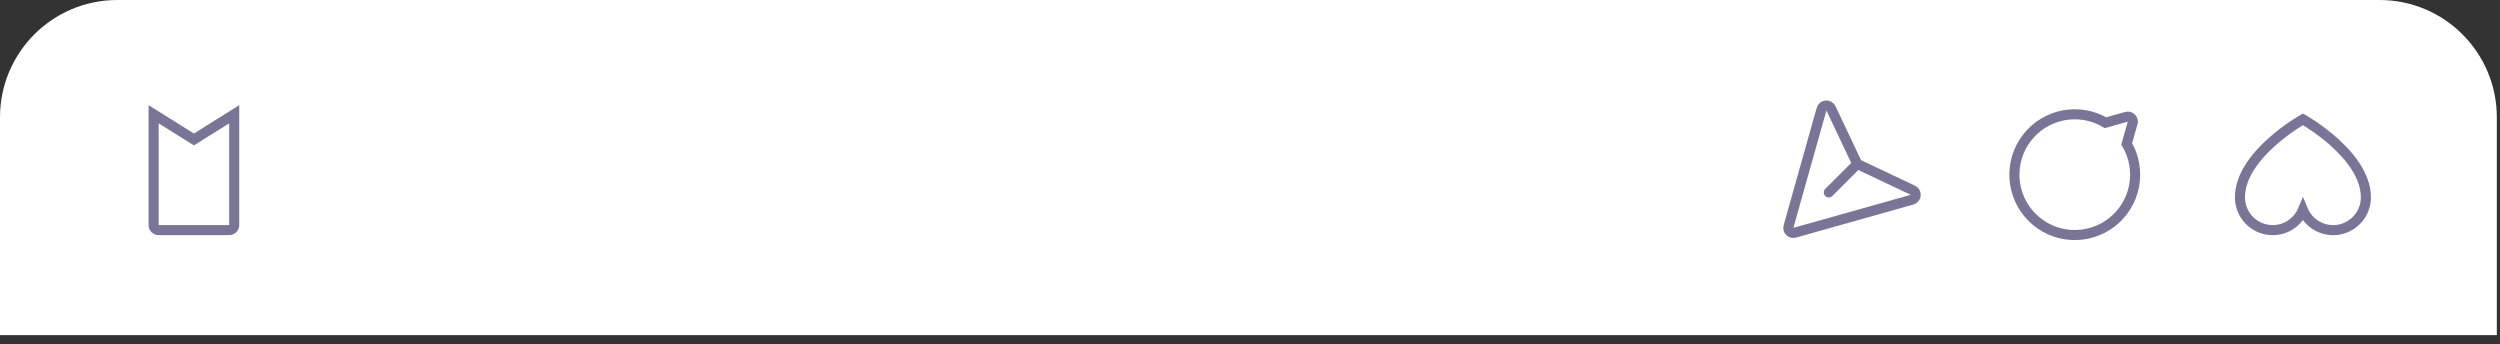 <?xml version="1.0" encoding="utf-8"?>
<svg xmlns="http://www.w3.org/2000/svg" fill="none" height="100%" overflow="visible" preserveAspectRatio="none" style="display: block;" viewBox="0 0 218 30" width="100%">
<rect x="0" y="0" width="218" height="30" fill="#333333" stroke="none"/>
<g id="Bottom Banner">
<path d="M0 10.229C0 4.58 4.58 0 10.229 0H207.495C213.144 0 217.723 4.58 217.723 10.229V29.225H0V10.229Z" fill="white"/>
<g id="Group Icons">
<g id="BookmarkSimple">
<g id="Vector">
</g>
<path d="M13.396 9.964L16.91 12.161L20.423 9.964L20.423 19.628C20.423 19.744 20.377 19.856 20.295 19.938C20.212 20.02 20.101 20.067 19.984 20.067L13.835 20.067C13.718 20.067 13.607 20.02 13.524 19.938C13.442 19.856 13.396 19.744 13.396 19.628L13.396 9.964Z" id="Vector_2" stroke="#797596" stroke-linecap="round" stroke-width="0.878"/>
</g>
<g id="Icon Set">
<g id="Heart">
<g id="Vector_3">
</g>
<path d="M200.815 10.404C200.815 10.404 206.305 13.478 206.305 17.212C206.305 17.872 206.077 18.511 205.658 19.022C205.24 19.532 204.657 19.882 204.01 20.011C203.363 20.141 202.691 20.042 202.108 19.732C201.526 19.422 201.069 18.919 200.815 18.31V18.31C200.561 18.919 200.104 19.422 199.521 19.732C198.939 20.042 198.267 20.141 197.619 20.011C196.972 19.882 196.39 19.532 195.971 19.022C195.553 18.511 195.324 17.872 195.324 17.212C195.324 13.478 200.815 10.404 200.815 10.404Z" id="Vector_4" stroke="#797596" stroke-linecap="round" stroke-width="0.878"/>
</g>
<g id="ChatCircle">
<g id="Vector_5">
</g>
<path d="M185.449 12.546C186.103 13.649 186.332 14.954 186.093 16.214C185.853 17.474 185.162 18.603 184.149 19.39C183.136 20.176 181.871 20.566 180.59 20.486C179.31 20.406 178.104 19.861 177.197 18.954C176.29 18.047 175.745 16.84 175.665 15.56C175.585 14.28 175.974 13.015 176.761 12.002C177.548 10.989 178.677 10.297 179.937 10.058C181.197 9.819 182.501 10.047 183.604 10.701V10.701L185.427 10.185C185.502 10.164 185.581 10.162 185.657 10.181C185.732 10.201 185.801 10.24 185.856 10.295C185.911 10.35 185.95 10.419 185.969 10.494C185.989 10.569 185.987 10.649 185.965 10.723L185.449 12.546Z" id="Vector_6" stroke="#797596" stroke-linecap="round" stroke-width="0.878"/>
</g>
<g id="PaperPlaneTilt">
<g id="Vector_7">
</g>
<path d="M156.495 20.293L166.729 17.411C166.817 17.387 166.894 17.337 166.952 17.267C167.009 17.198 167.044 17.112 167.051 17.022C167.059 16.932 167.038 16.842 166.992 16.764C166.946 16.686 166.878 16.624 166.795 16.587L162.096 14.363C162.003 14.321 161.93 14.247 161.887 14.155L159.663 9.455C159.626 9.373 159.564 9.304 159.486 9.258C159.408 9.212 159.318 9.192 159.228 9.199C159.138 9.206 159.053 9.241 158.983 9.298C158.914 9.356 158.864 9.434 158.84 9.521L155.957 19.755C155.935 19.83 155.934 19.909 155.953 19.984C155.973 20.06 156.012 20.128 156.067 20.183C156.122 20.238 156.191 20.278 156.266 20.297C156.341 20.316 156.421 20.315 156.495 20.293V20.293Z" id="Vector_8" stroke="#797596" stroke-linecap="round" stroke-width="0.878"/>
<path d="M161.953 14.298L159.471 16.78" id="Vector_9" stroke="#797596" stroke-linecap="round" stroke-width="0.878"/>
</g>
</g>
</g>
</g>
</svg>